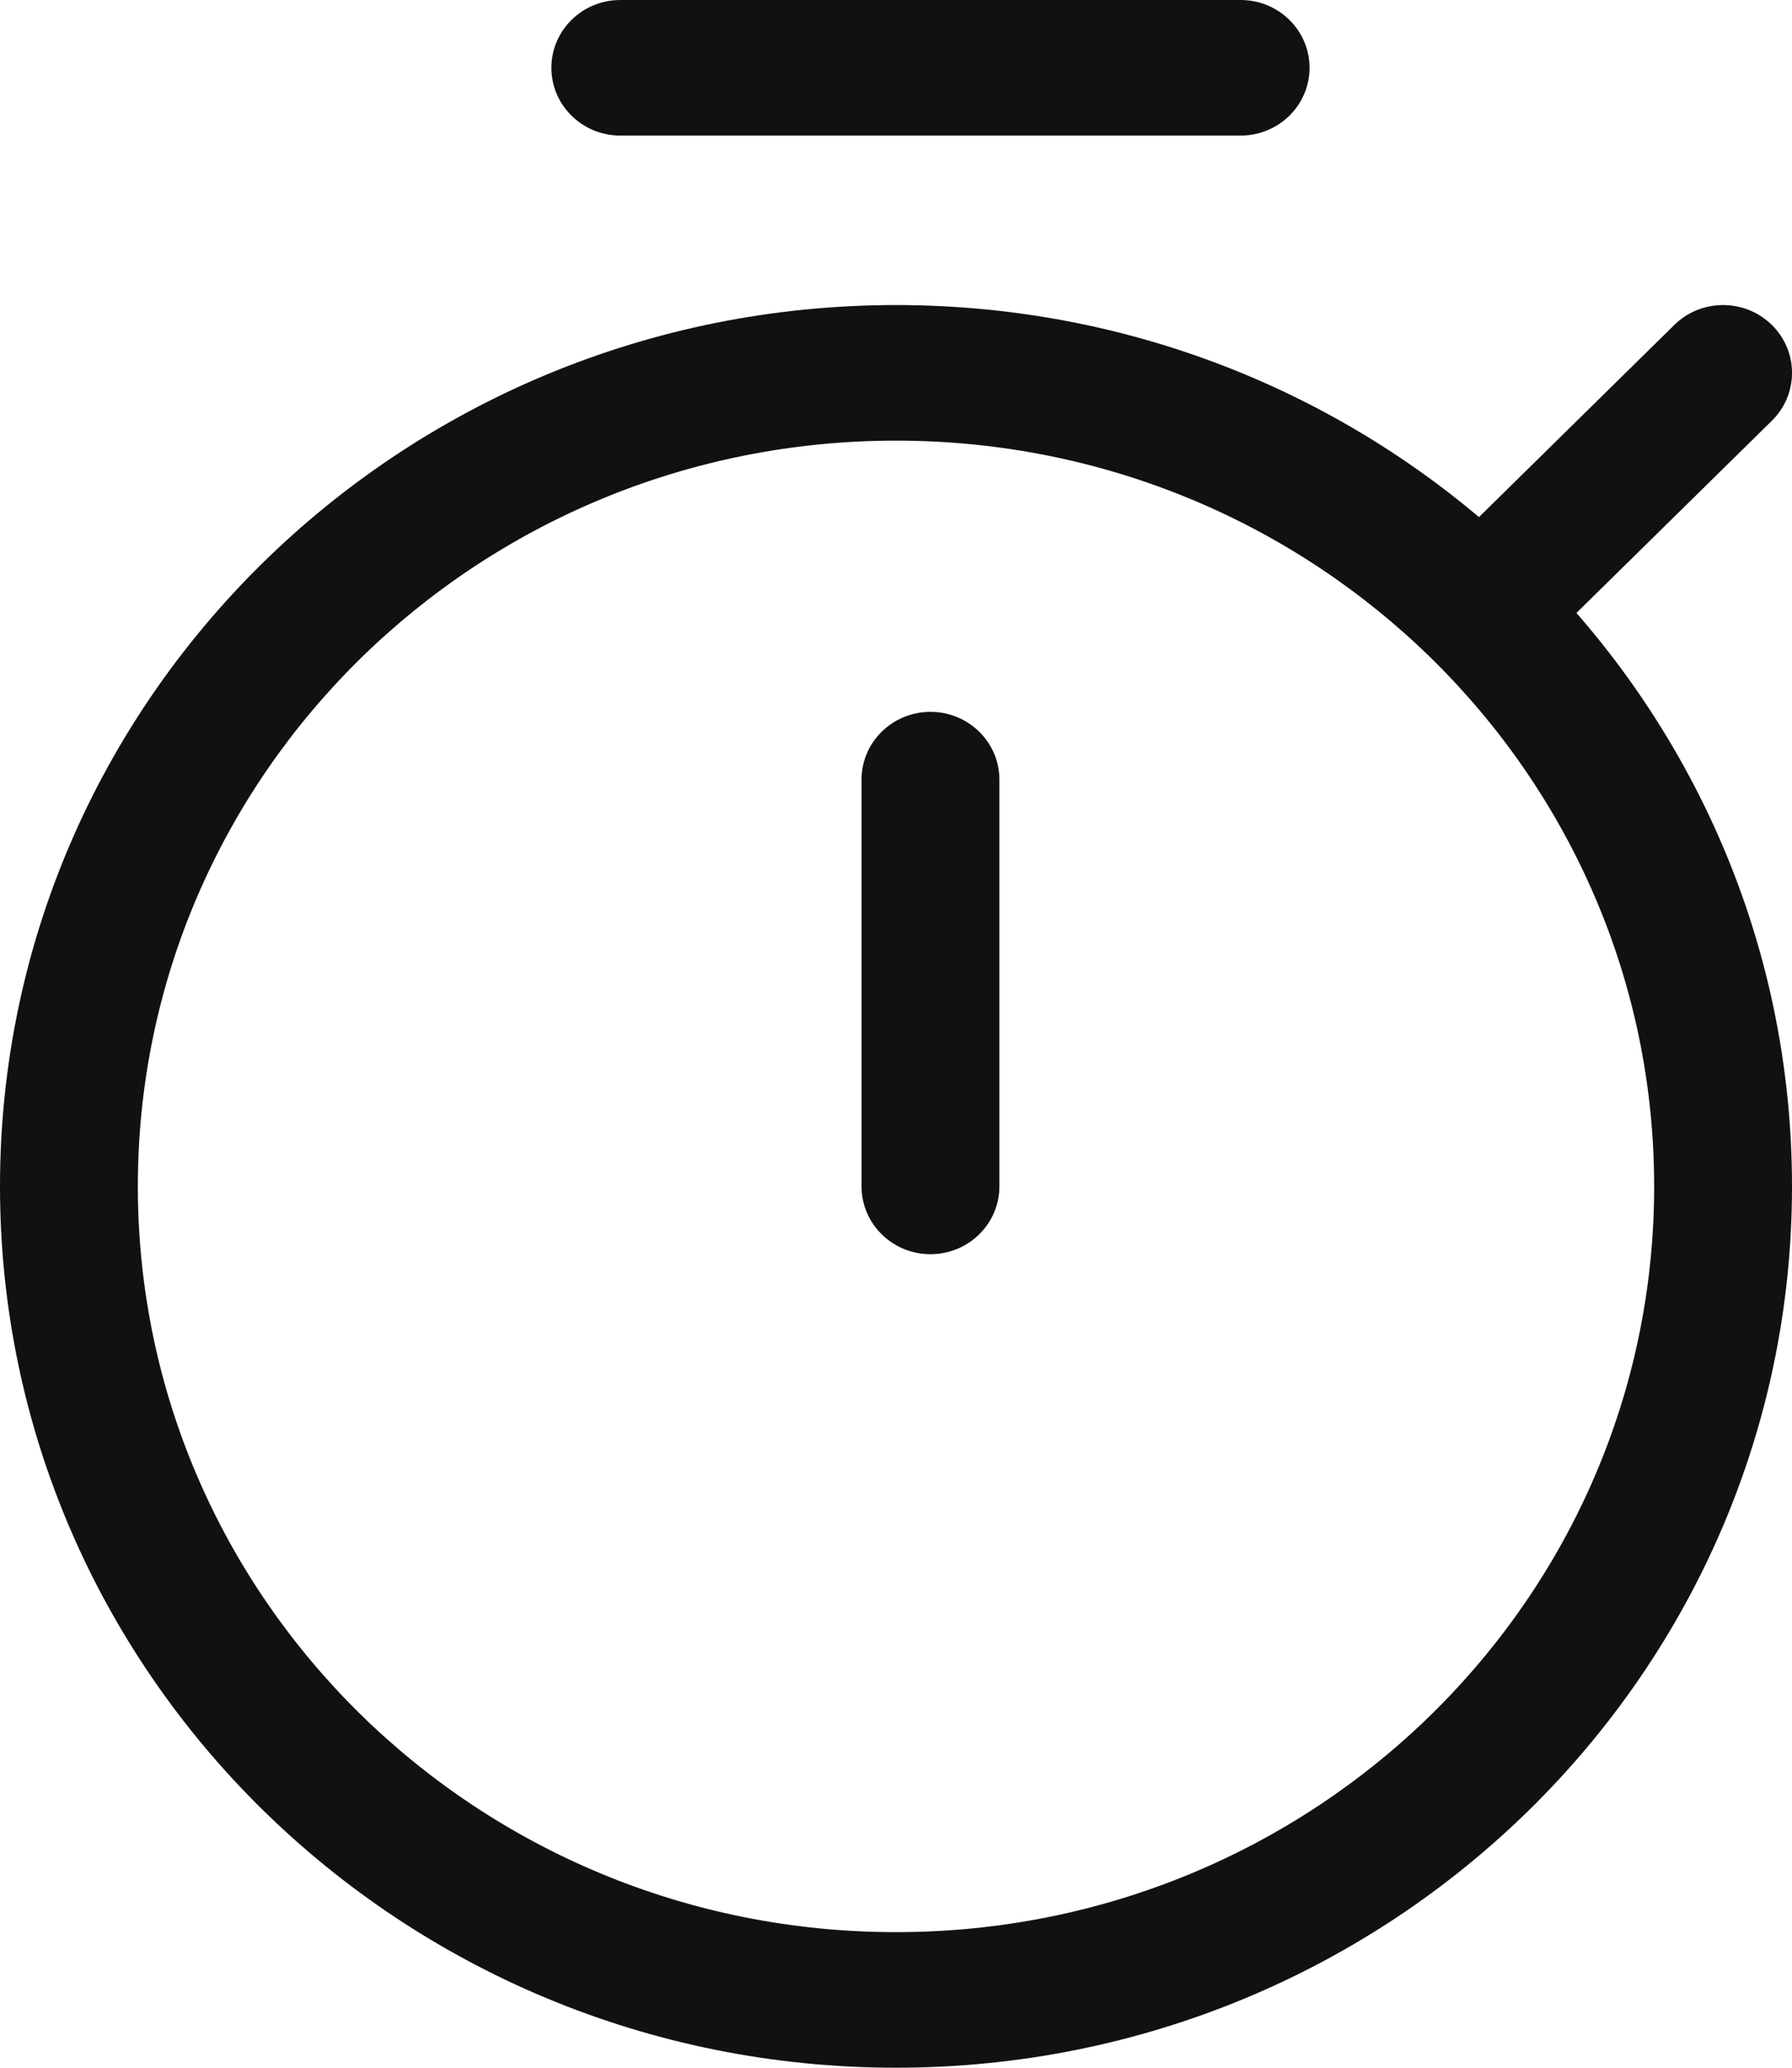 <?xml version="1.0" encoding="UTF-8"?> <svg xmlns="http://www.w3.org/2000/svg" width="26" height="30" viewBox="0 0 26 30" fill="none"> <path fill-rule="evenodd" clip-rule="evenodd" d="M0 17.213C0 10.151 5.82 4.426 13 4.426C20.18 4.426 26 10.151 26 17.213C26 24.275 20.18 30 13 30C5.82 30 0 24.275 0 17.213ZM13 6.393C6.925 6.393 2 11.238 2 17.213C2 23.189 6.925 28.033 13 28.033C19.075 28.033 24 23.189 24 17.213C24 11.238 19.075 6.393 13 6.393Z" fill="#111111"></path> <path fill-rule="evenodd" clip-rule="evenodd" d="M13.5 10.328C14.052 10.328 14.5 10.768 14.5 11.311V17.213C14.5 17.756 14.052 18.197 13.5 18.197C12.948 18.197 12.5 17.756 12.5 17.213V11.311C12.5 10.768 12.948 10.328 13.5 10.328Z" fill="#111111"></path> <path fill-rule="evenodd" clip-rule="evenodd" d="M25.707 4.714C25.317 4.33 24.683 4.33 24.293 4.714L21.293 7.665C20.902 8.049 20.902 8.672 21.293 9.056C21.683 9.44 22.317 9.44 22.707 9.056L25.707 6.105C26.098 5.721 26.098 5.098 25.707 4.714Z" fill="#111111"></path> <path fill-rule="evenodd" clip-rule="evenodd" d="M8 0.984C8 0.44 8.448 0 9 0H18C18.552 0 19 0.44 19 0.984C19 1.527 18.552 1.967 18 1.967H9C8.448 1.967 8 1.527 8 0.984Z" fill="#111111"></path> </svg> 